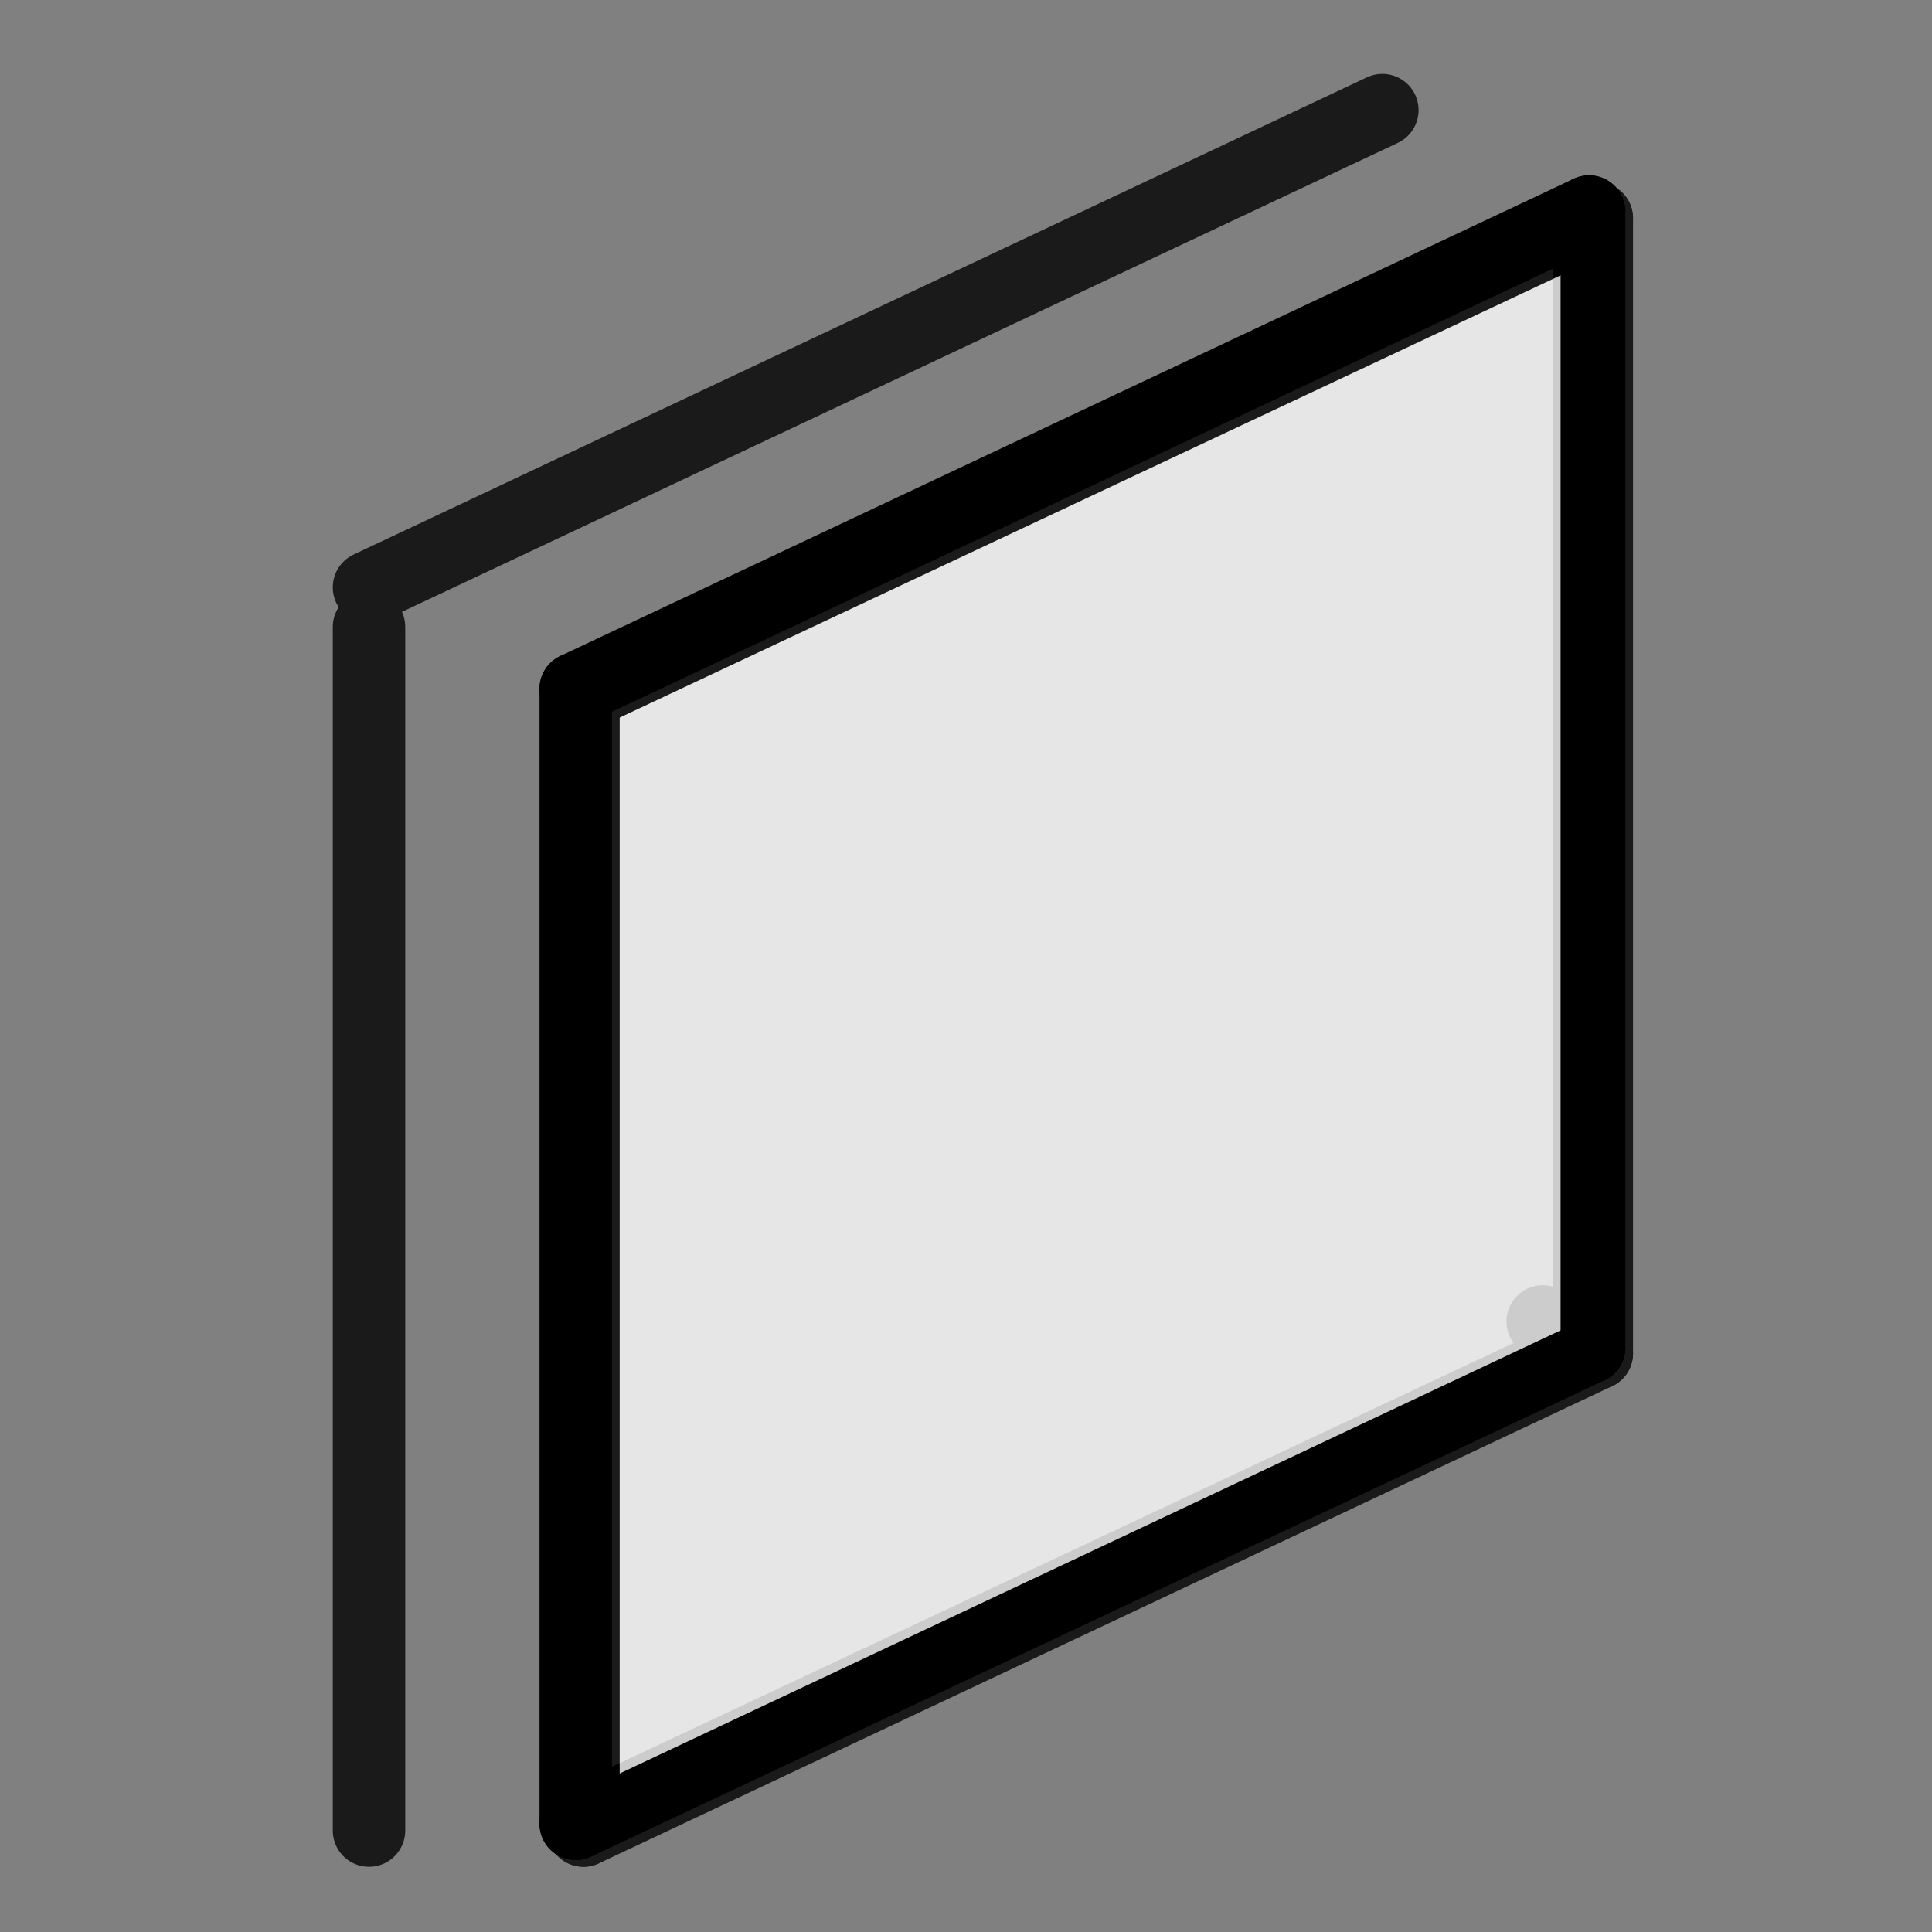 <?xml version="1.0" encoding="UTF-8"?>
<svg id="Layer_1" data-name="Layer 1" xmlns="http://www.w3.org/2000/svg" viewBox="0 0 20 20">
  <rect x="0" y="0" width="20" height="20" fill="#808080" stroke="none"/>
  <defs>
    <style>
      .cls-1 {
        fill: none;
        stroke: #000;
        stroke-linecap: round;
        stroke-linejoin: round;
        stroke-width: .75px;
      }

      .cls-2 {
        opacity: .8;
      }

      .cls-3 {
        fill: #fff;
        stroke-width: 0px;
      }
    </style>
  </defs>
  <line class="cls-1" x1="15.97" y1="13.68" x2="16.45" y2="13.95"/>
  <g>
    <line class="cls-1" x1="16.45" y1="2.19" x2="5.96" y2="7.13"/>
    <line class="cls-1" x1="16.45" y1="13.95" x2="16.45" y2="2.19"/>
    <line class="cls-1" x1="5.96" y1="18.88" x2="16.45" y2="13.95"/>
    <line class="cls-1" x1="5.96" y1="7.13" x2="5.96" y2="18.88"/>
  </g>
  <g class="cls-2">
    <polygon class="cls-3" points="16.53 2.26 16.53 14.01 6.04 18.95 6.04 7.19 16.53 2.26"/>
    <g>
      <line class="cls-1" x1="16.53" y1="2.26" x2="6.04" y2="7.19"/>
      <line class="cls-1" x1="3.82" y1="6.08" x2="14.31" y2="1.14"/>
      <line class="cls-1" x1="16.53" y1="14.01" x2="16.53" y2="2.26"/>
      <line class="cls-1" x1="6.04" y1="18.95" x2="16.53" y2="14.01"/>
      <line class="cls-1" x1="6.04" y1="7.19" x2="6.04" y2="18.95"/>
      <polyline class="cls-1" points="3.82 6.49 3.82 18.94 3.82 18.95"/>
    </g>
  </g>
</svg>